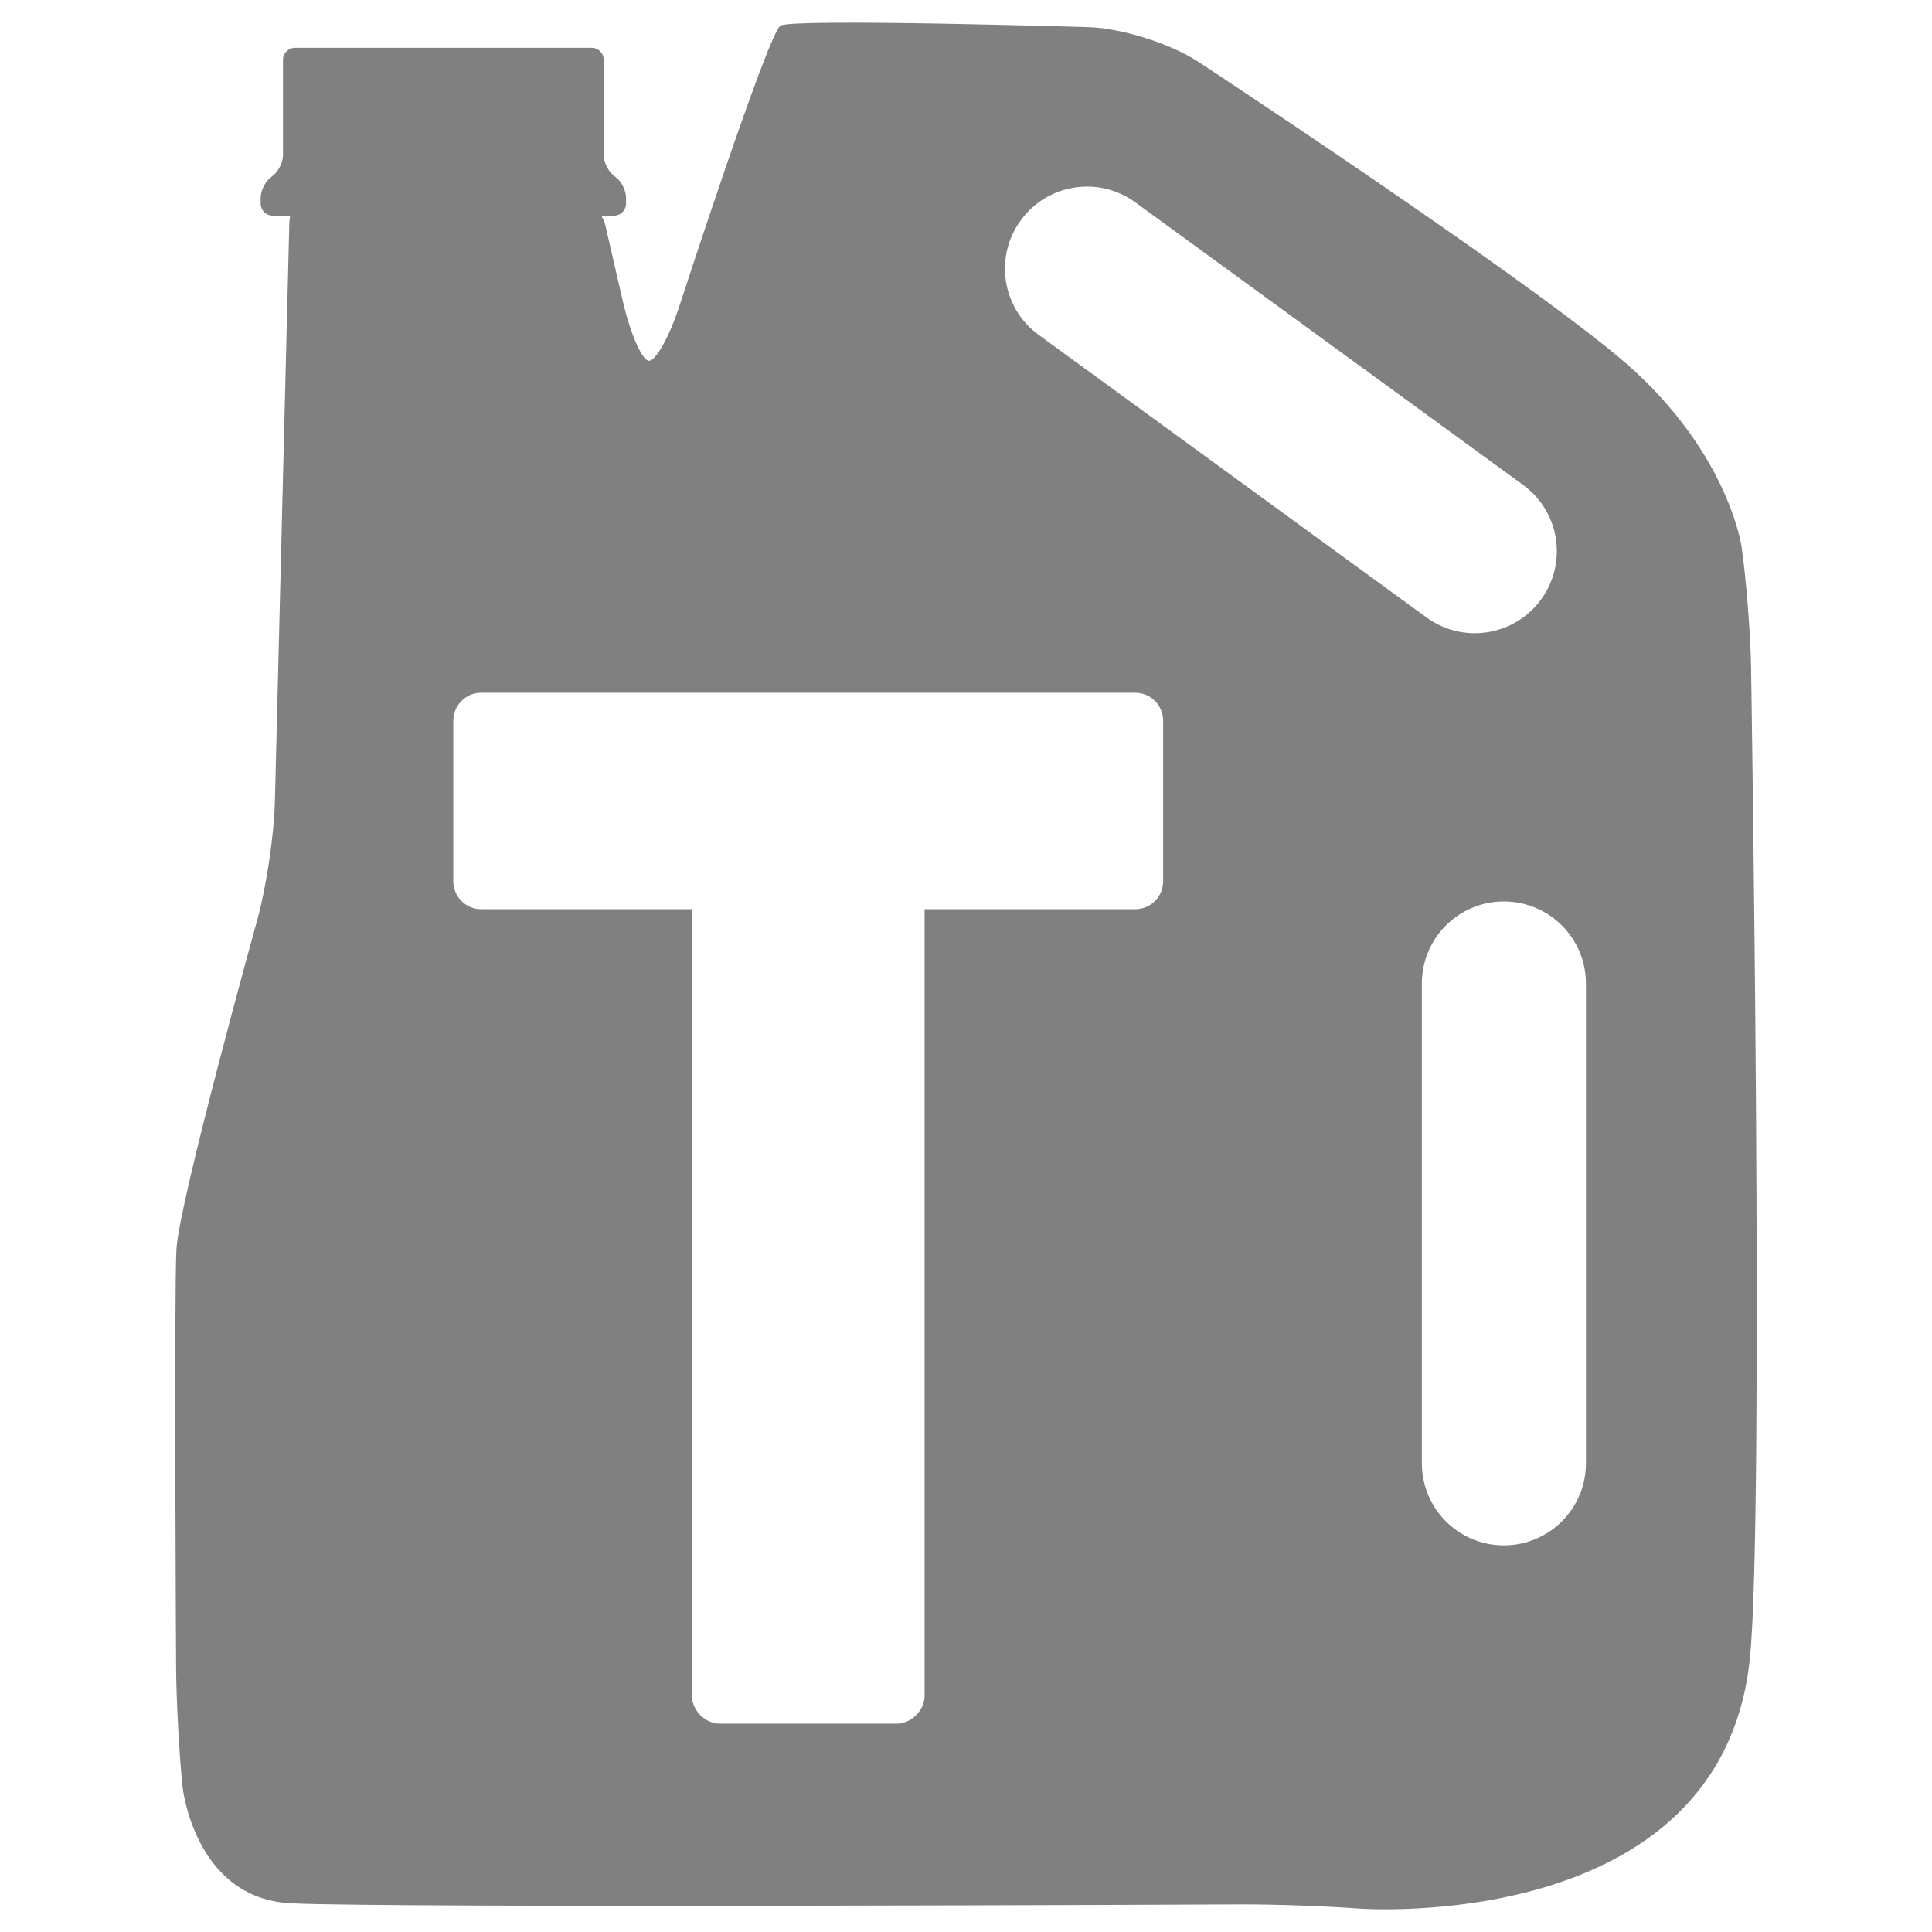 <?xml version="1.0" encoding="UTF-8" standalone="no"?><!DOCTYPE svg PUBLIC "-//W3C//DTD SVG 1.1//EN" "http://www.w3.org/Graphics/SVG/1.1/DTD/svg11.dtd"><svg width="100%" height="100%" viewBox="0 0 48 48" version="1.1" xmlns="http://www.w3.org/2000/svg" xmlns:xlink="http://www.w3.org/1999/xlink" xml:space="preserve" xmlns:serif="http://www.serif.com/" style="fill-rule:evenodd;clip-rule:evenodd;stroke-linejoin:round;stroke-miterlimit:2;"><g id="transmission-fluid"><path d="M39.402,36.355c0,1.127 -0.912,2.039 -2.039,2.039c-1.127,0 -2.037,-0.912 -2.037,-2.039l0,-11.919c0,-1.126 0.91,-2.039 2.037,-2.039c1.127,0 2.039,0.913 2.039,2.039l0,11.919Zm-13.596,-28.034c-0.91,-0.662 -1.111,-1.937 -0.445,-2.847c0.662,-0.91 1.936,-1.111 2.846,-0.447l9.632,7.02c0.913,0.663 1.112,1.936 0.448,2.847c-0.664,0.91 -1.938,1.11 -2.846,0.446l-9.635,-7.019Zm3.092,13.574c0,0.366 -0.292,0.695 -0.695,0.695l-5.232,0l0,19.539c0,0.367 -0.329,0.696 -0.695,0.696l-4.391,0c-0.366,0 -0.695,-0.329 -0.695,-0.696l0,-19.539l-5.233,0c-0.402,0 -0.695,-0.329 -0.695,-0.695l0,-3.988c0,-0.366 0.293,-0.696 0.695,-0.696l16.246,0c0.403,0 0.695,0.33 0.695,0.696l0,3.988Zm14.606,-5.365c-0.016,-0.815 -0.12,-2.142 -0.235,-2.95c0,0 -0.347,-2.485 -3.127,-4.77c-2.779,-2.285 -10.371,-7.276 -10.371,-7.276c-0.682,-0.449 -1.906,-0.835 -2.721,-0.859c0,0 -7.35,-0.224 -7.659,-0.038c-0.309,0.185 -2.506,6.948 -2.506,6.948c-0.252,0.776 -0.597,1.396 -0.767,1.379c-0.17,-0.016 -0.458,-0.68 -0.643,-1.475l-0.444,-1.928c-0.017,-0.072 -0.063,-0.135 -0.089,-0.204l0.316,0c0.163,0 0.296,-0.133 0.296,-0.297l0,-0.147c0,-0.164 -0.102,-0.383 -0.227,-0.486l-0.1,-0.085c-0.126,-0.104 -0.228,-0.323 -0.228,-0.486l0,-2.371c0,-0.164 -0.134,-0.297 -0.297,-0.297l-7.374,0c-0.163,0 -0.297,0.133 -0.297,0.297l0,2.371c0,0.163 -0.102,0.382 -0.227,0.486l-0.1,0.085c-0.126,0.103 -0.228,0.322 -0.228,0.486l0,0.147c0,0.164 0.133,0.297 0.297,0.297l0.437,0c-0.008,0.06 -0.021,0.118 -0.022,0.179l-0.359,14.392c-0.02,0.815 -0.215,2.123 -0.433,2.909c0,0 -1.952,7.035 -2.013,8.207c-0.061,1.173 -0.008,10.376 -0.008,10.376c0.005,0.815 0.076,2.145 0.158,2.957c0,0 0.283,2.787 2.692,2.91c2.408,0.124 23.593,0.028 23.593,0.028c0.814,-0.004 2.148,0.043 2.961,0.104c0,0 9.019,0.671 9.699,-6.247c0.362,-3.689 0.026,-24.642 0.026,-24.642" style="fill:#808080;fill-rule:nonzero;"/></g></svg>